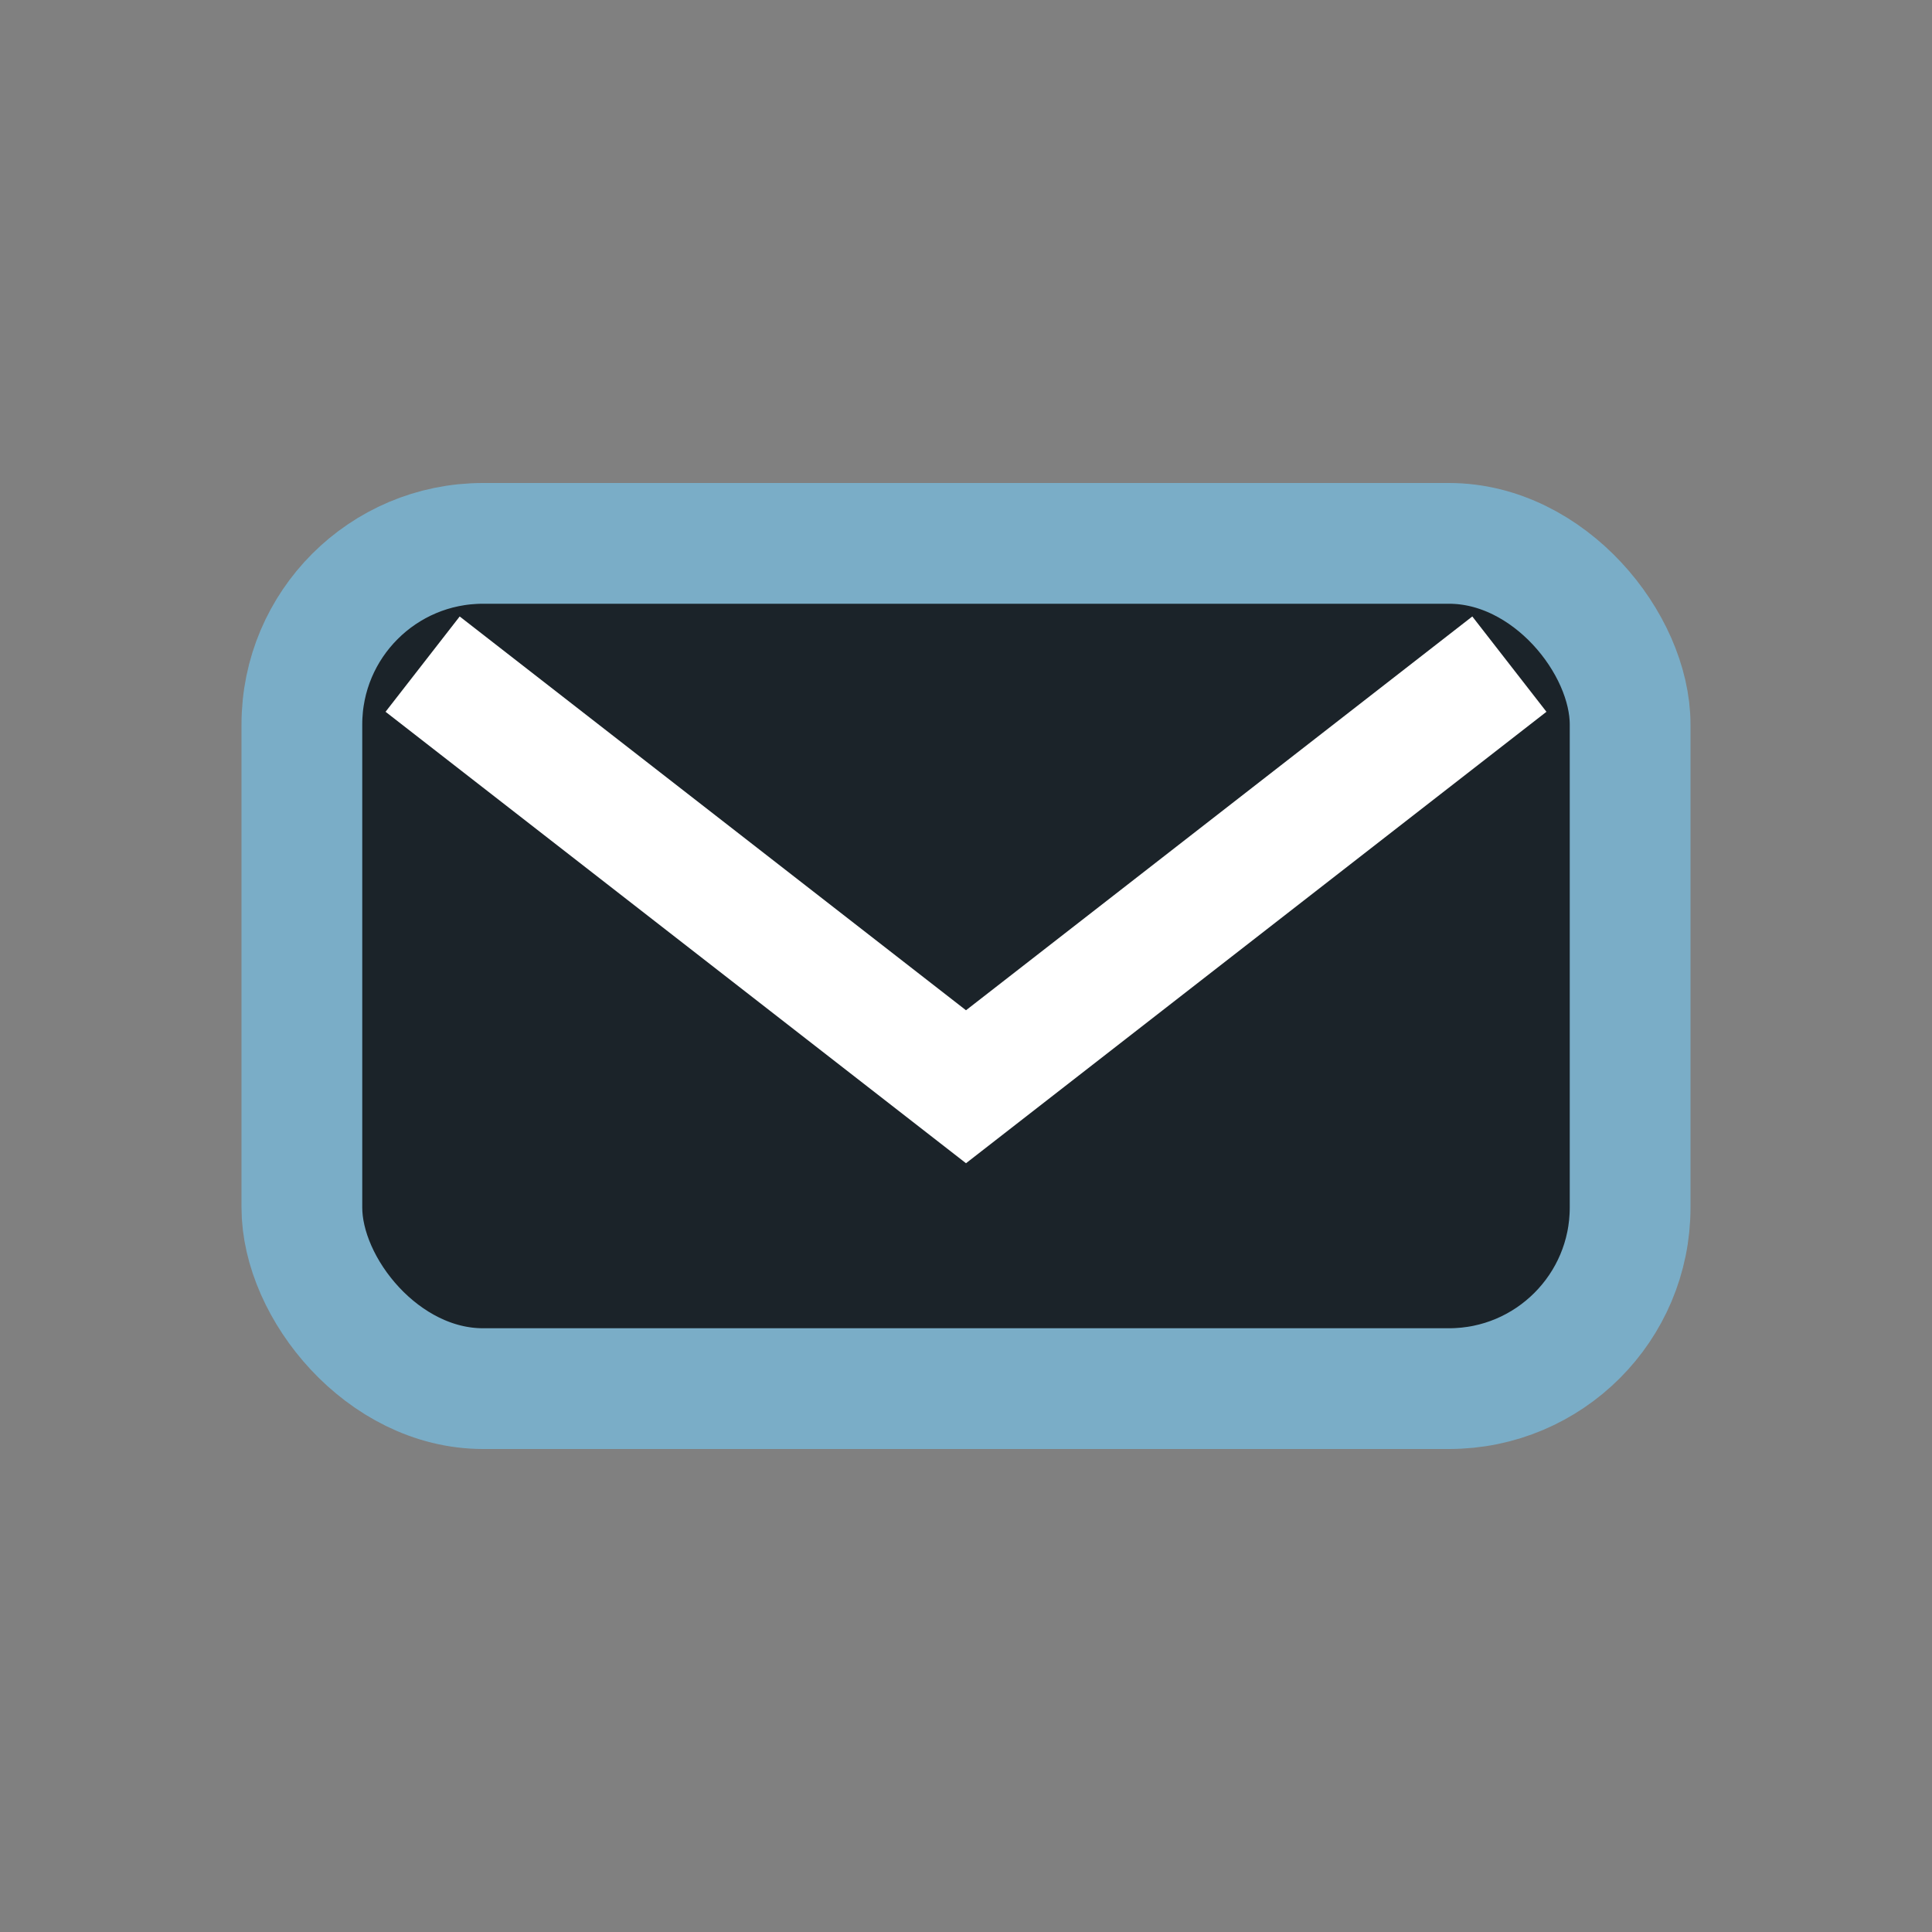 <?xml version="1.0" encoding="UTF-8"?>
<svg xmlns="http://www.w3.org/2000/svg" width="32" height="32" viewBox="0 0 32 32"><rect x="0" y="0" width="32" height="32" fill="#808080" stroke="none"/><rect x="5" y="9" width="22" height="14" rx="3" fill="#1B2329" stroke="#7AADC7" stroke-width="2"/><path d="M7 11 l9 7 l9-7" stroke="#FFFFFF" stroke-width="2" fill="none"/></svg>